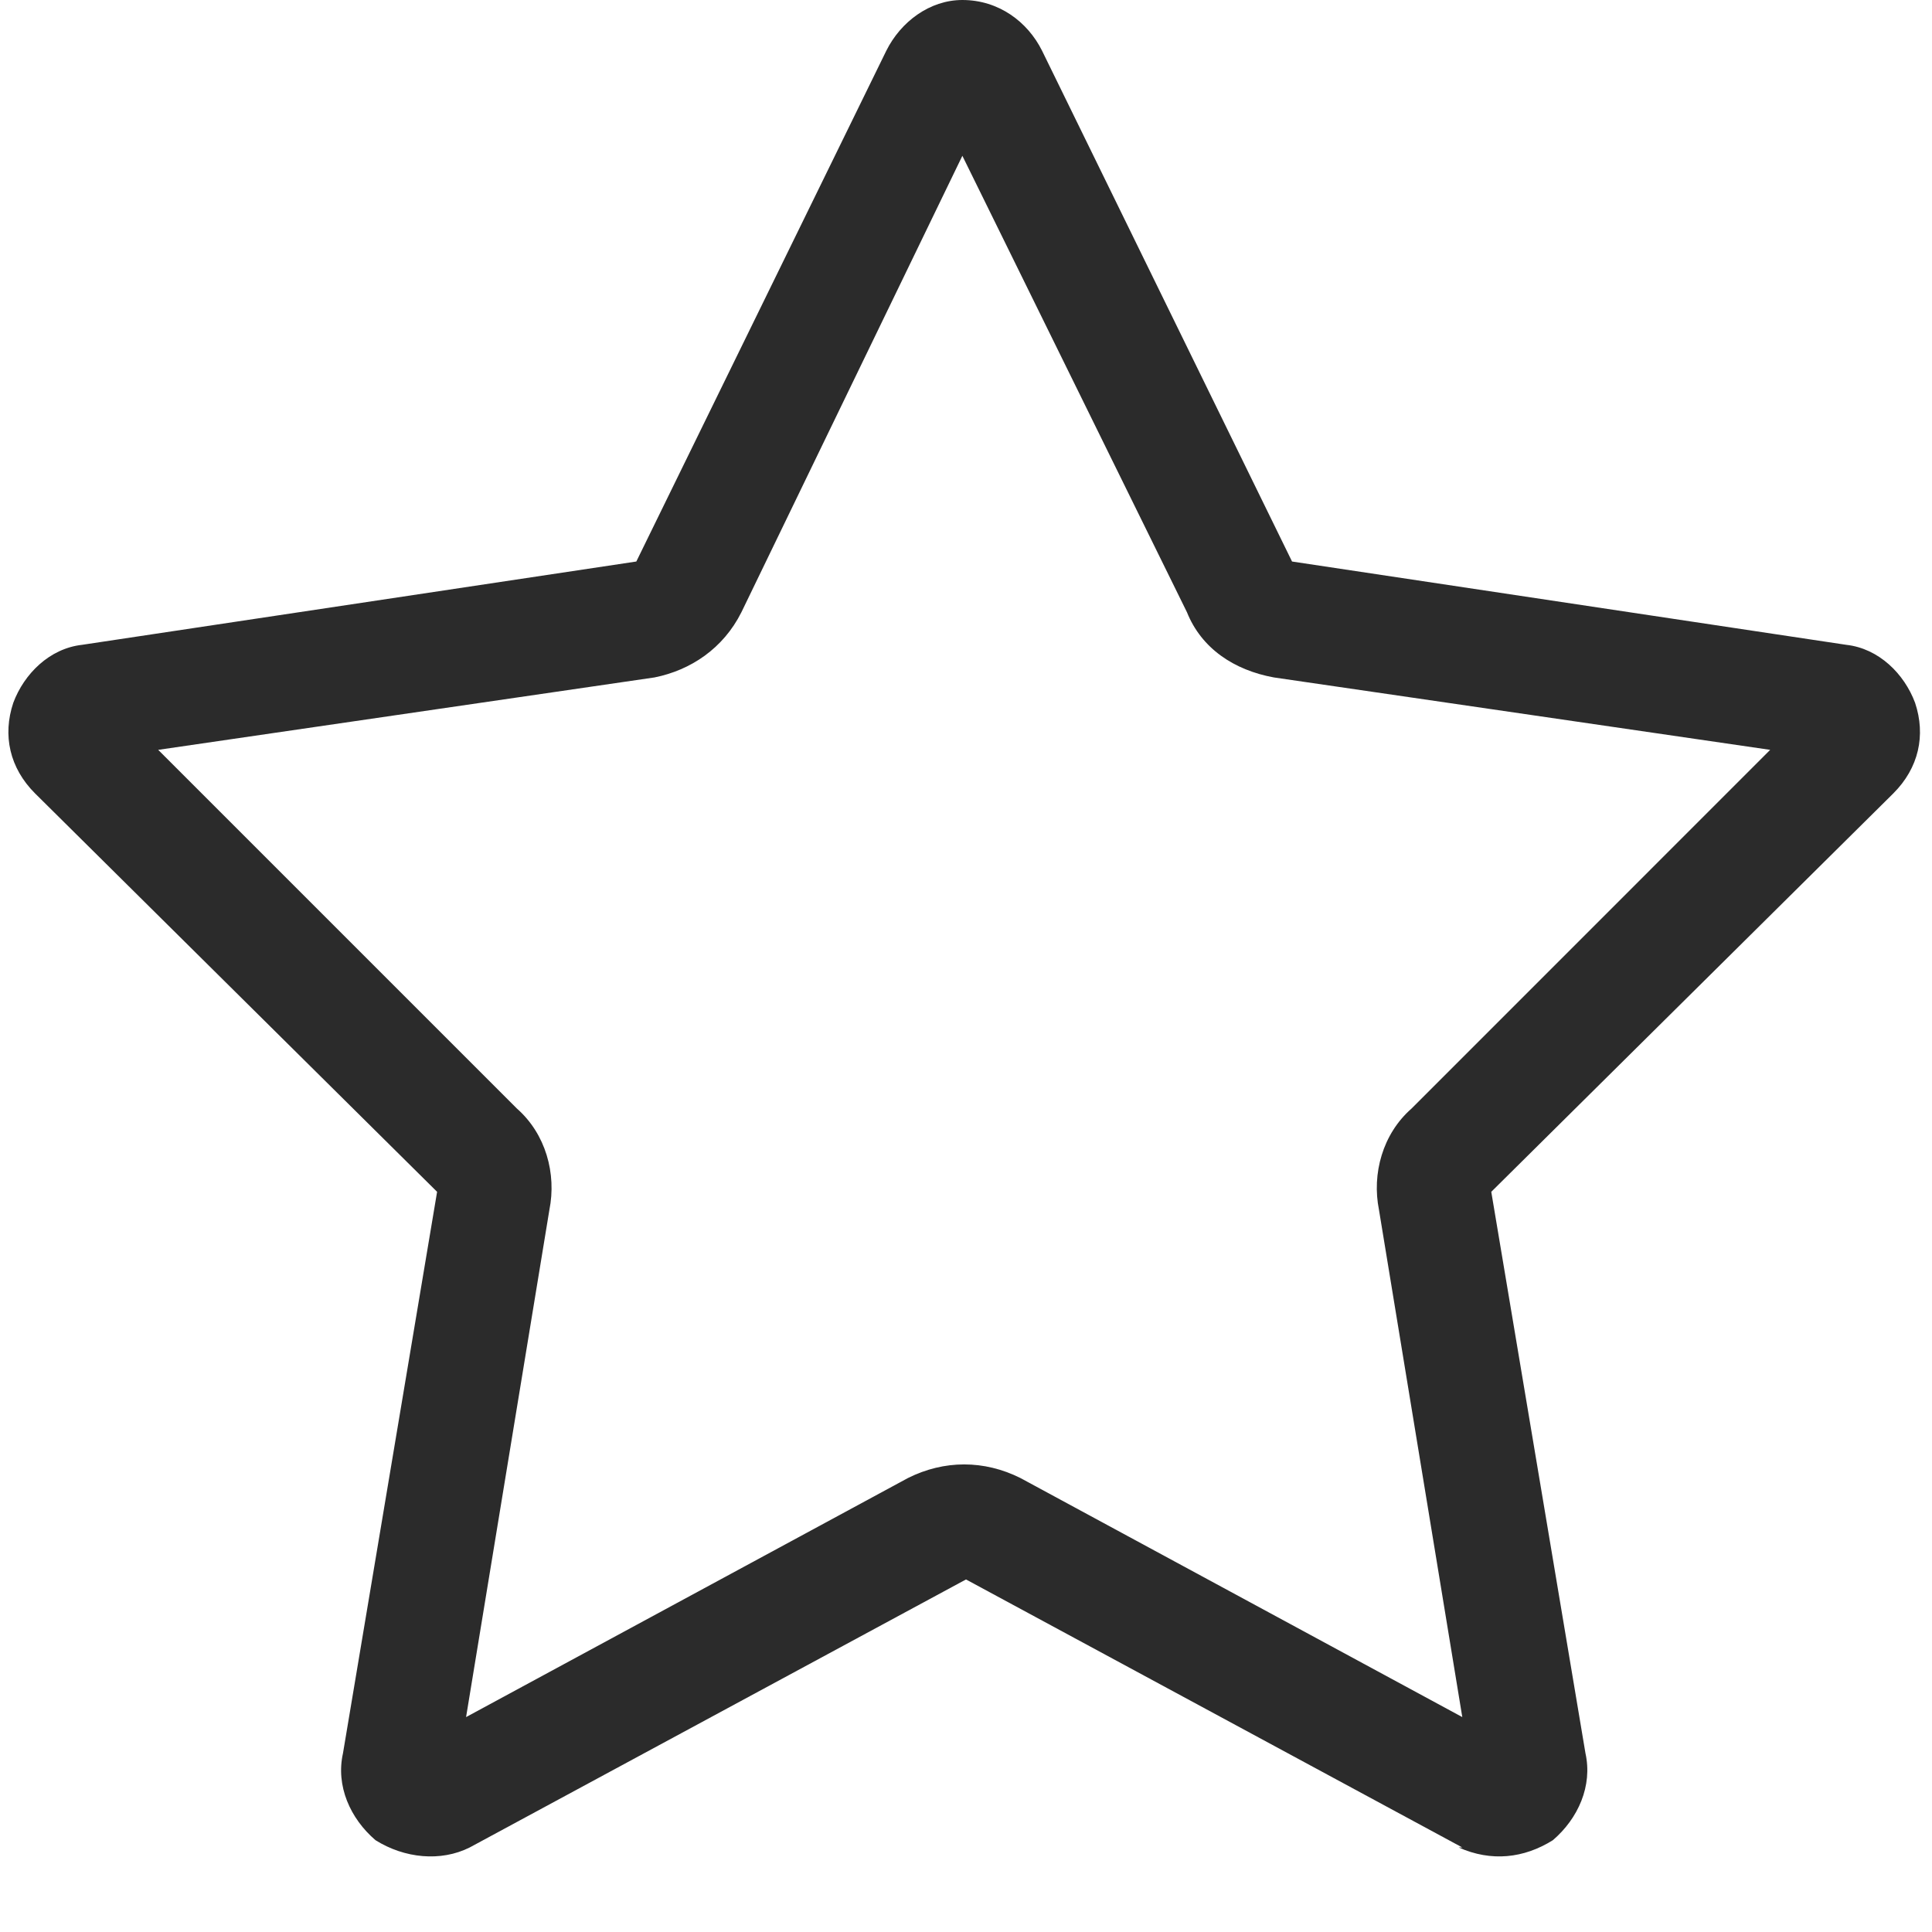 <svg width="25" height="25" viewBox="0 0 25 25" fill="none" xmlns="http://www.w3.org/2000/svg">
<path d="M9.594 7.922C9.359 8.391 8.938 8.672 8.469 8.766L2.047 9.703L6.688 14.344C7.062 14.672 7.203 15.188 7.109 15.656L6.031 22.219L11.75 19.125C12.219 18.891 12.734 18.891 13.203 19.125L18.922 22.219L17.844 15.656C17.75 15.188 17.891 14.672 18.266 14.344L22.906 9.703L16.484 8.766C15.969 8.672 15.547 8.391 15.359 7.922L12.453 2.016L9.594 7.922ZM18.875 23.906H18.922L12.5 20.438L6.078 23.906C5.703 24.094 5.234 24.047 4.859 23.812C4.531 23.531 4.344 23.109 4.438 22.688L5.656 15.422L0.453 10.266C0.125 9.938 0.031 9.516 0.172 9.094C0.312 8.719 0.641 8.391 1.062 8.344L8.234 7.266L11.469 0.656C11.656 0.281 12.031 0 12.453 0C12.922 0 13.297 0.281 13.484 0.656L16.719 7.266L23.891 8.344C24.312 8.391 24.641 8.719 24.781 9.094C24.922 9.516 24.828 9.938 24.5 10.266L19.297 15.422L20.516 22.688C20.609 23.109 20.422 23.531 20.094 23.812C19.719 24.047 19.297 24.094 18.875 23.906Z" fill="#2B2B2B"></path>
</svg>
